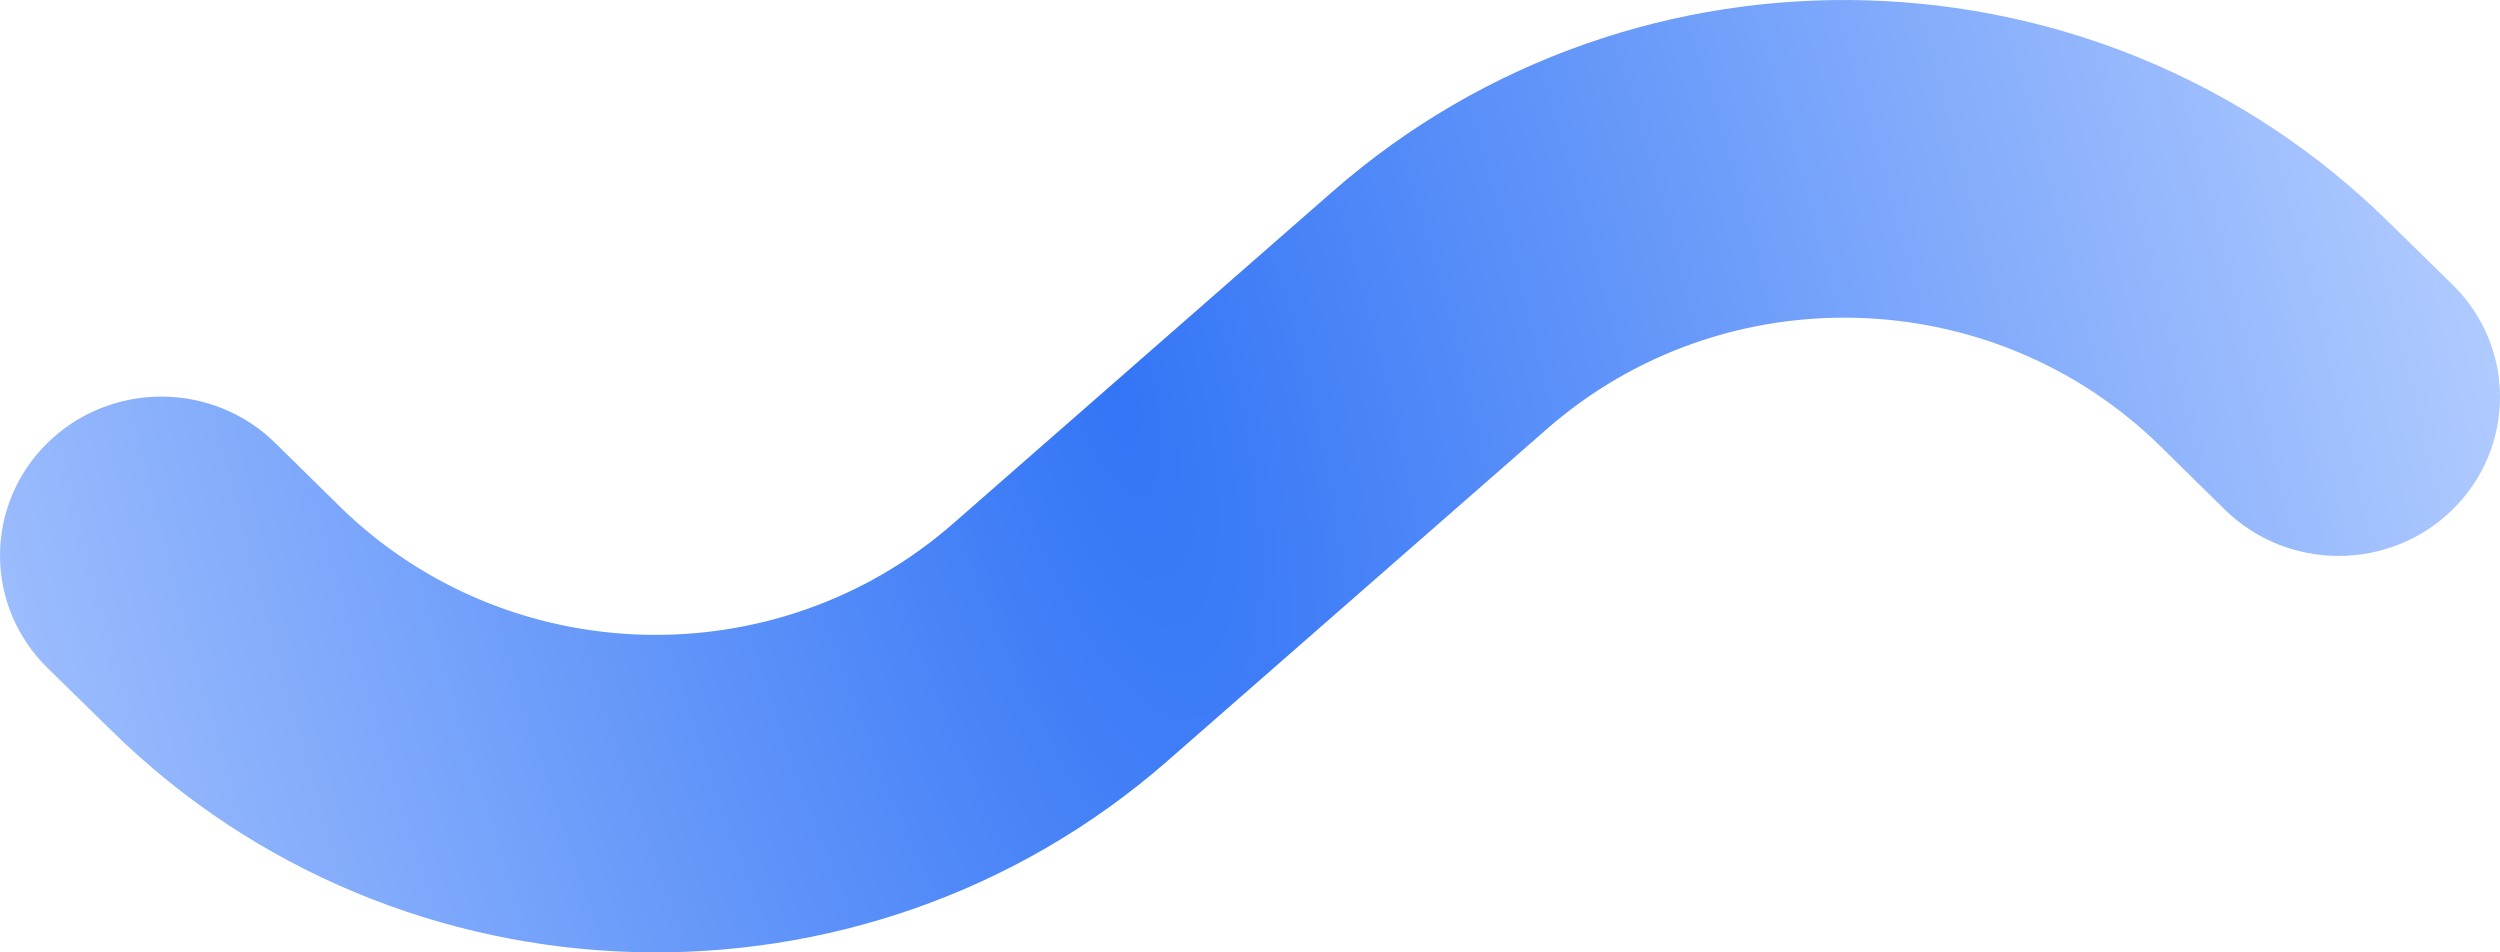 <?xml version="1.0" encoding="UTF-8"?> <svg xmlns="http://www.w3.org/2000/svg" width="63" height="24" viewBox="0 0 63 24" fill="none"><path d="M2.805 18.407C10.072 25.556 21.738 25.893 29.418 19.177L38.986 10.807C43.451 6.904 50.232 7.101 54.455 11.258L56.06 12.837C57.648 14.4 60.222 14.4 61.809 12.837C63.397 11.274 63.397 8.74 61.809 7.177L60.194 5.597C52.931 -1.557 41.261 -1.895 33.581 4.827L24.015 13.197C19.549 17.1 12.768 16.903 8.545 12.747L6.94 11.167C6.178 10.416 5.144 9.994 4.066 9.994C2.987 9.994 1.953 10.416 1.191 11.167C0.813 11.538 0.514 11.98 0.309 12.465C0.105 12.951 0 13.471 0 13.997C0 14.523 0.105 15.043 0.309 15.529C0.514 16.015 0.813 16.456 1.191 16.827L2.805 18.407Z" fill="url(#paint0_radial_1147_1502)"></path><defs><radialGradient id="paint0_radial_1147_1502" cx="0" cy="0" r="1" gradientUnits="userSpaceOnUse" gradientTransform="translate(28.007 9.626) rotate(164.619) scale(36.293 105.846)"><stop stop-color="#3375F6"></stop><stop offset="1" stop-color="#B8D0FF"></stop></radialGradient></defs></svg> 